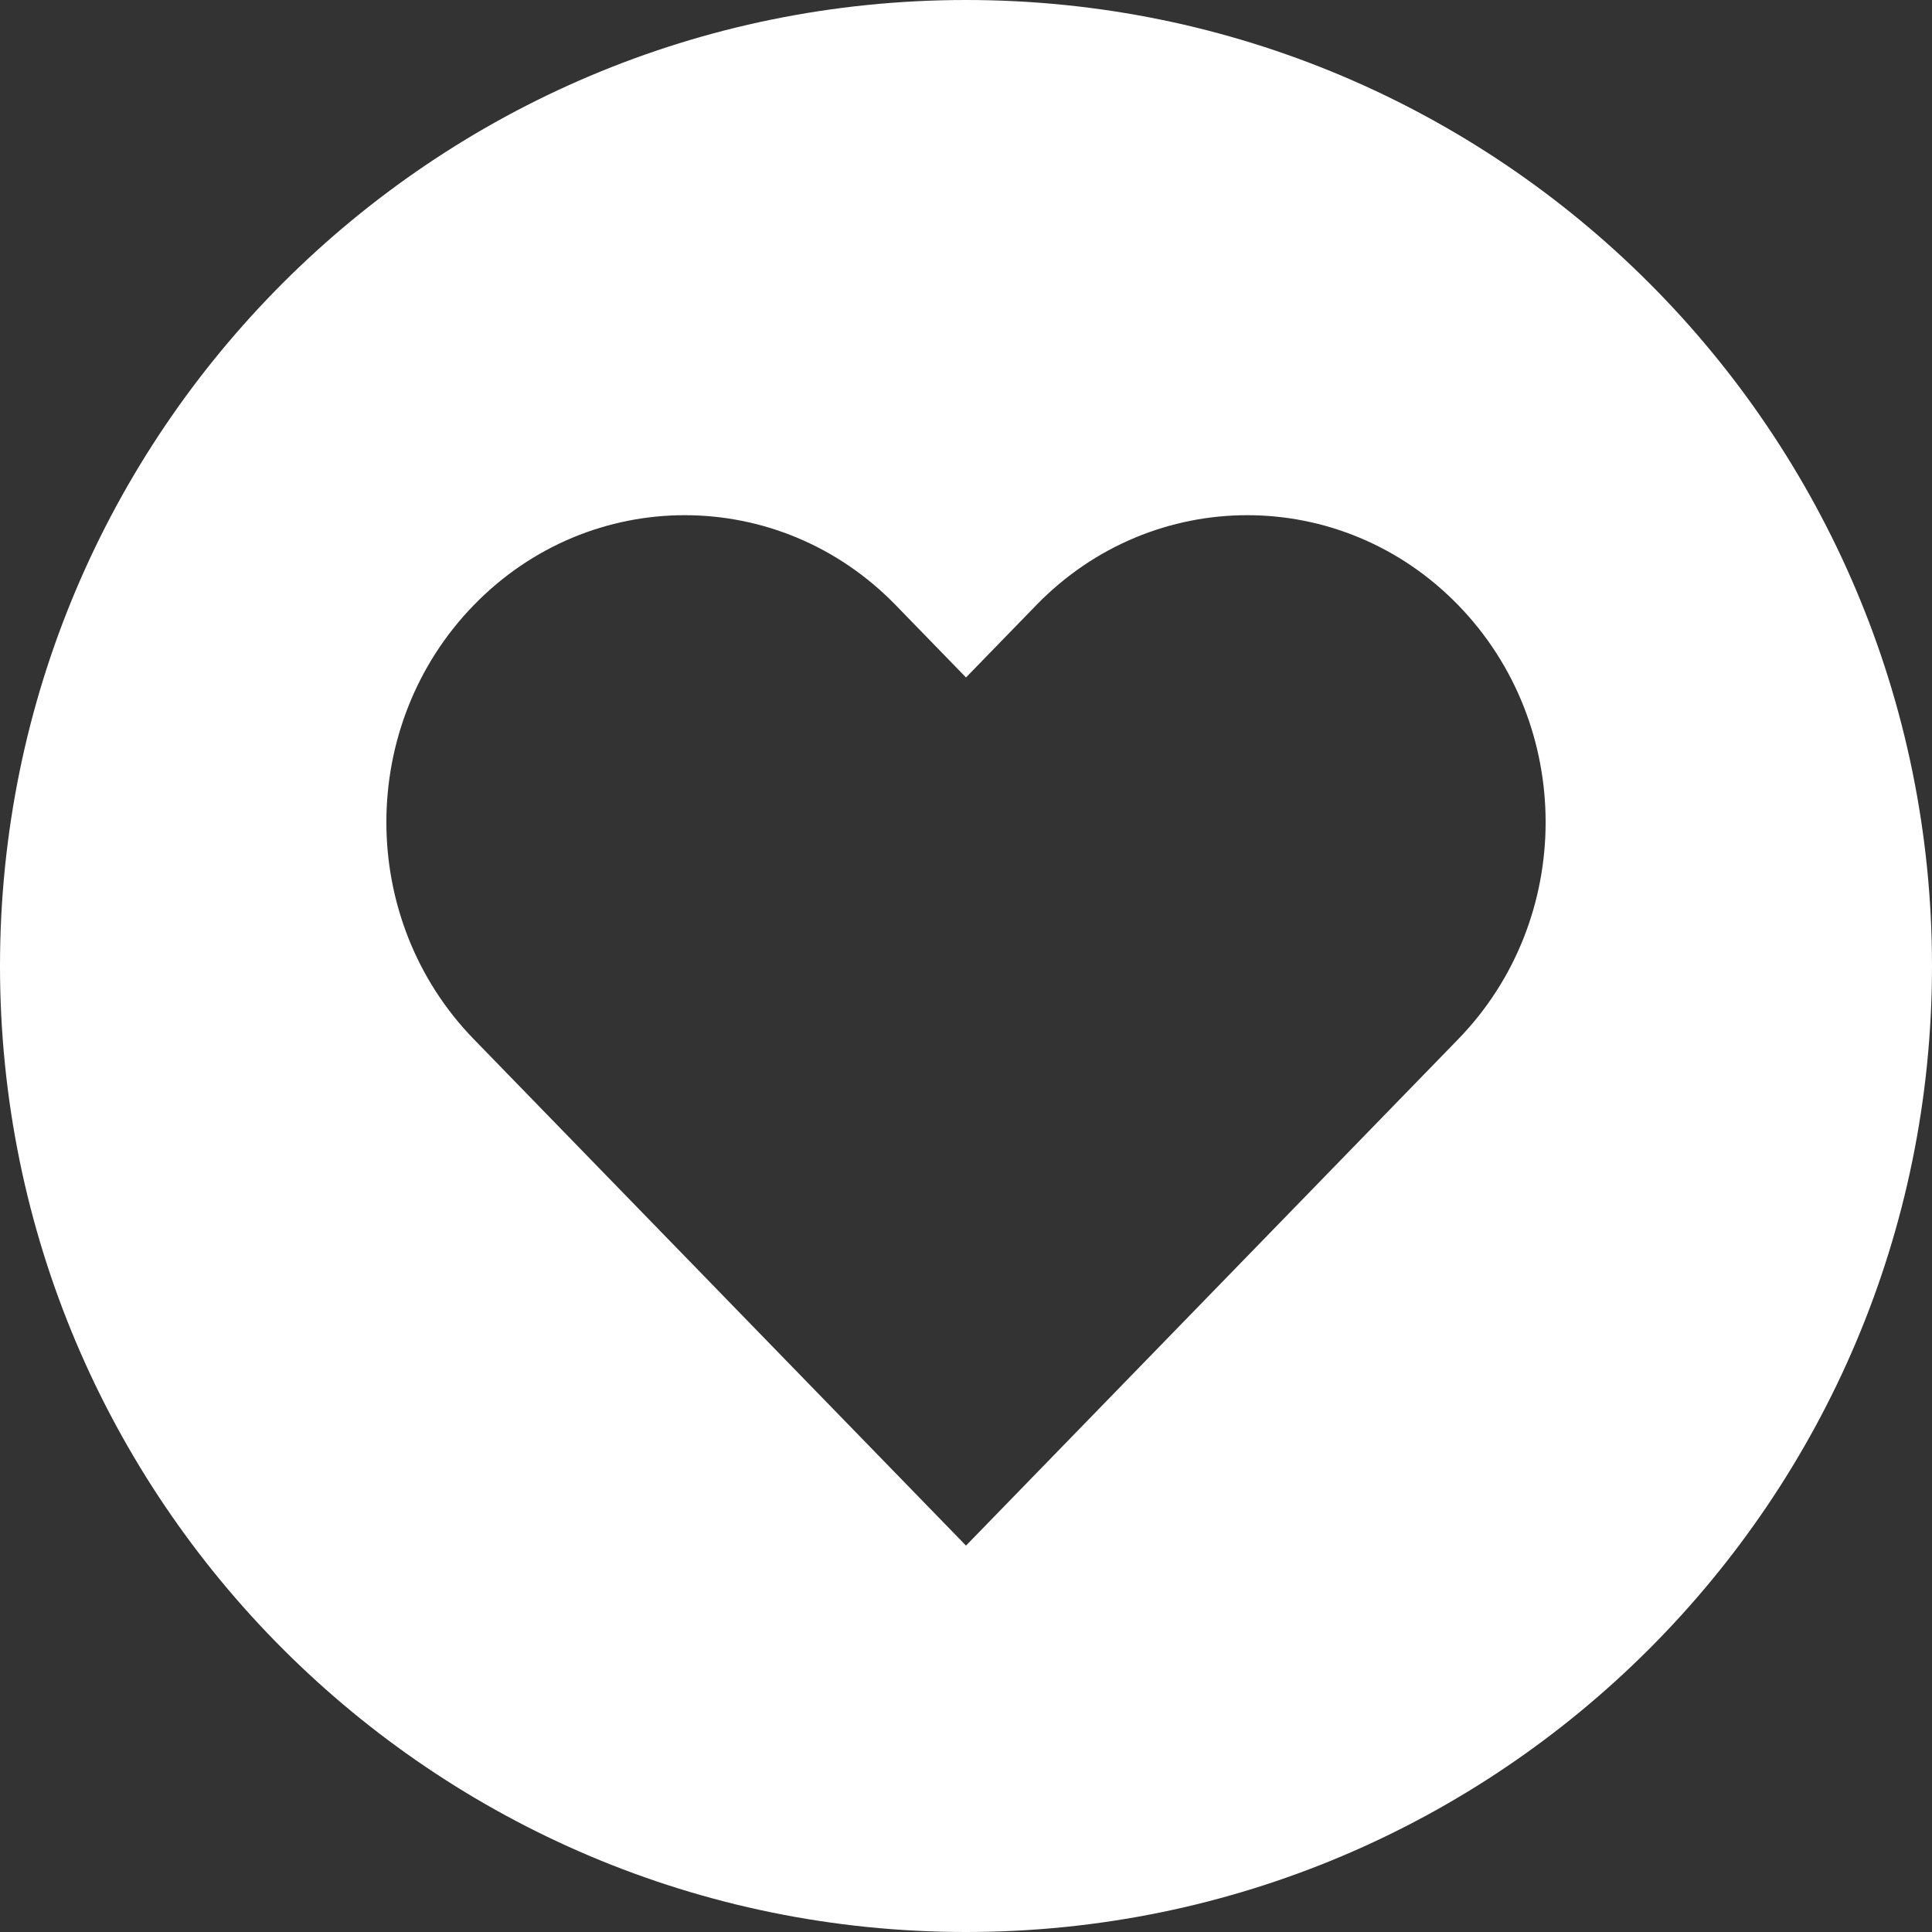<svg width="20" height="20" viewBox="0 0 20 20" fill="none" xmlns="http://www.w3.org/2000/svg">
<rect x="0" y="0" width="20" height="20" fill="#333333" stroke="none"/>
<path fill-rule="evenodd" clip-rule="evenodd" d="M10 20C15.523 20 20 15.523 20 10C20 4.477 15.523 0 10 0C4.477 0 0 4.477 0 10C0 15.523 4.477 20 10 20ZM4.905 10.758L10 16L15.095 10.758C16.302 9.517 16.302 7.505 15.095 6.264C13.889 5.023 11.934 5.023 10.728 6.264L10 7.013L9.272 6.264C8.066 5.023 6.111 5.023 4.905 6.264C3.698 7.505 3.698 9.517 4.905 10.758Z" fill="white"/>
</svg>
